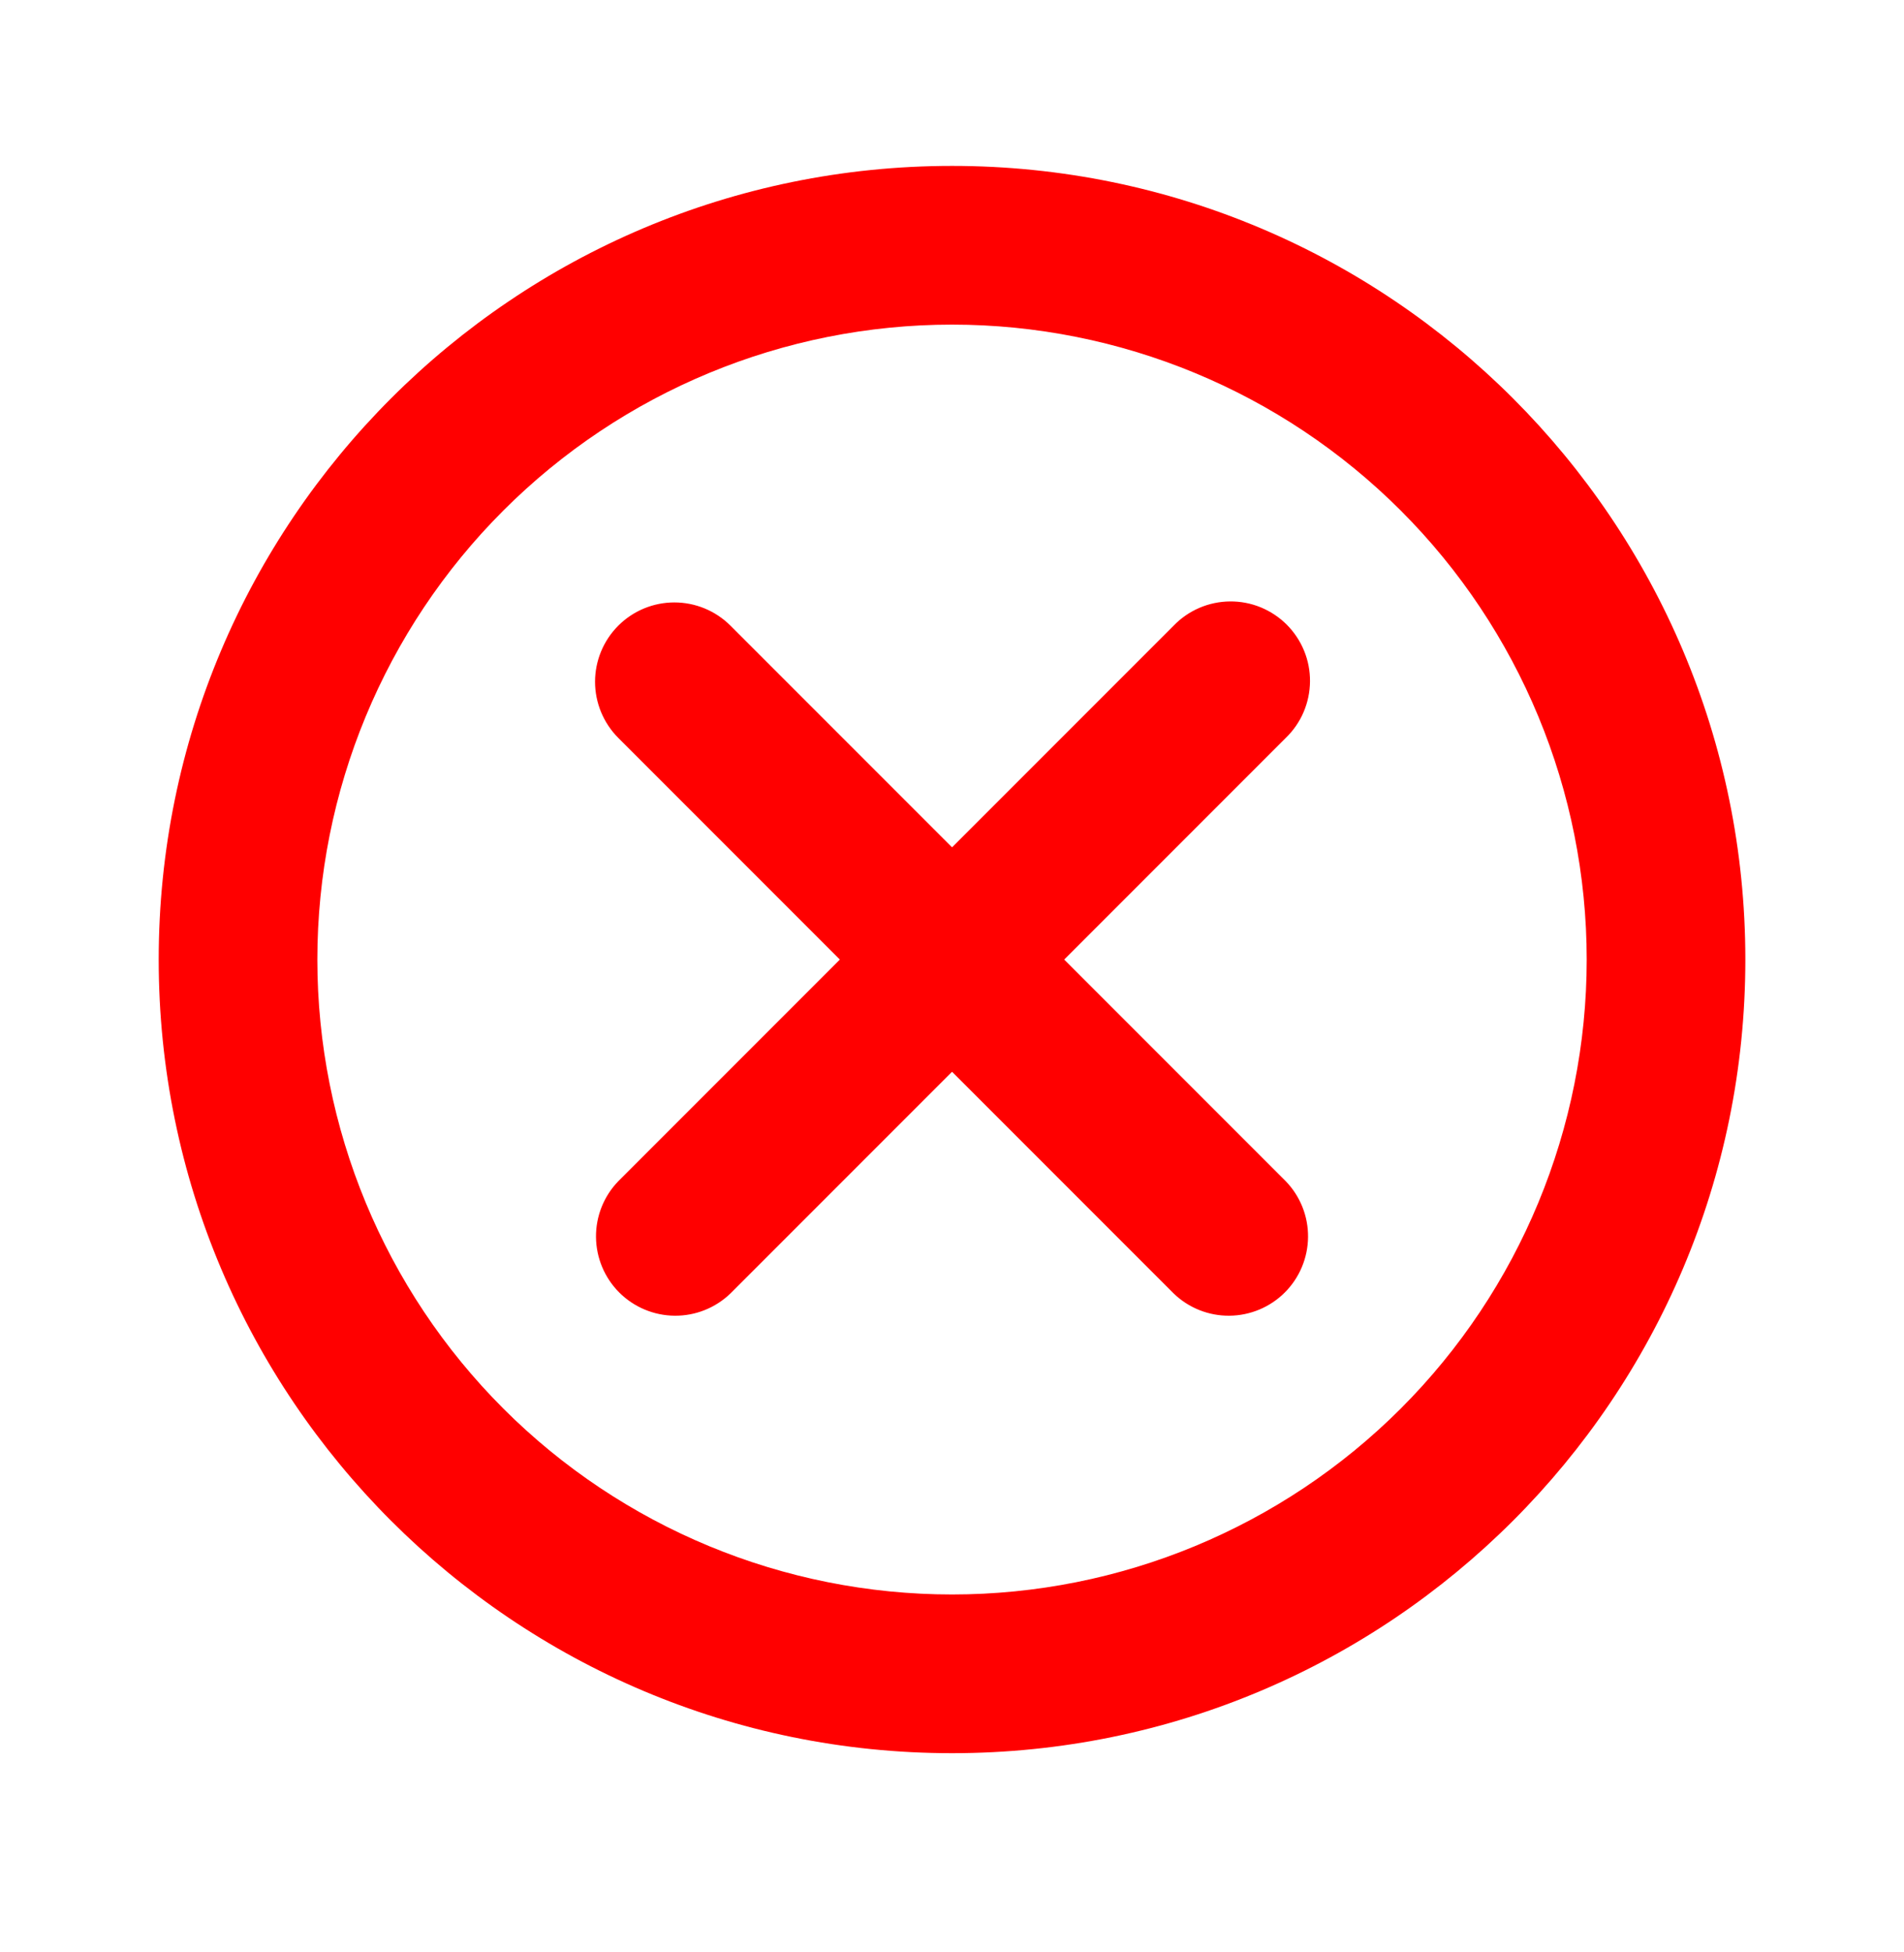 <svg width="40" height="41" viewBox="0 0 40 41" fill="none" xmlns="http://www.w3.org/2000/svg">
<path d="M20.001 6.817C16.464 6.817 13.073 8.222 10.573 10.723C8.072 13.223 6.667 16.614 6.667 20.151C6.667 23.687 8.072 27.078 10.573 29.579C13.073 32.079 16.464 33.484 20.001 33.484C23.537 33.484 26.928 32.079 29.429 29.579C31.929 27.078 33.334 23.687 33.334 20.151C33.334 16.614 31.929 13.223 29.429 10.723C26.928 8.222 23.537 6.817 20.001 6.817ZM3.334 20.151C3.334 10.946 10.796 3.484 20.001 3.484C29.206 3.484 36.667 10.946 36.667 20.151C36.667 29.356 29.206 36.817 20.001 36.817C10.796 36.817 3.334 29.356 3.334 20.151ZM12.989 13.139C13.302 12.826 13.725 12.651 14.167 12.651C14.609 12.651 15.033 12.826 15.346 13.139L20.001 17.794L24.656 13.139C24.809 12.98 24.993 12.853 25.197 12.765C25.4 12.678 25.619 12.632 25.84 12.63C26.061 12.628 26.281 12.67 26.486 12.754C26.69 12.838 26.877 12.962 27.033 13.118C27.189 13.275 27.313 13.461 27.397 13.666C27.481 13.87 27.523 14.09 27.521 14.311C27.519 14.533 27.473 14.751 27.386 14.955C27.299 15.158 27.172 15.342 27.012 15.496L22.357 20.151L27.012 24.806C27.316 25.12 27.484 25.541 27.48 25.978C27.476 26.415 27.301 26.833 26.992 27.142C26.683 27.451 26.265 27.626 25.828 27.63C25.391 27.634 24.97 27.466 24.656 27.162L20.001 22.507L15.346 27.162C15.031 27.466 14.61 27.634 14.173 27.63C13.736 27.626 13.318 27.451 13.009 27.142C12.7 26.833 12.525 26.415 12.521 25.978C12.517 25.541 12.685 25.12 12.989 24.806L17.644 20.151L12.989 15.496C12.677 15.183 12.501 14.759 12.501 14.317C12.501 13.875 12.677 13.451 12.989 13.139Z" fill="#FF0000"/>
</svg>
